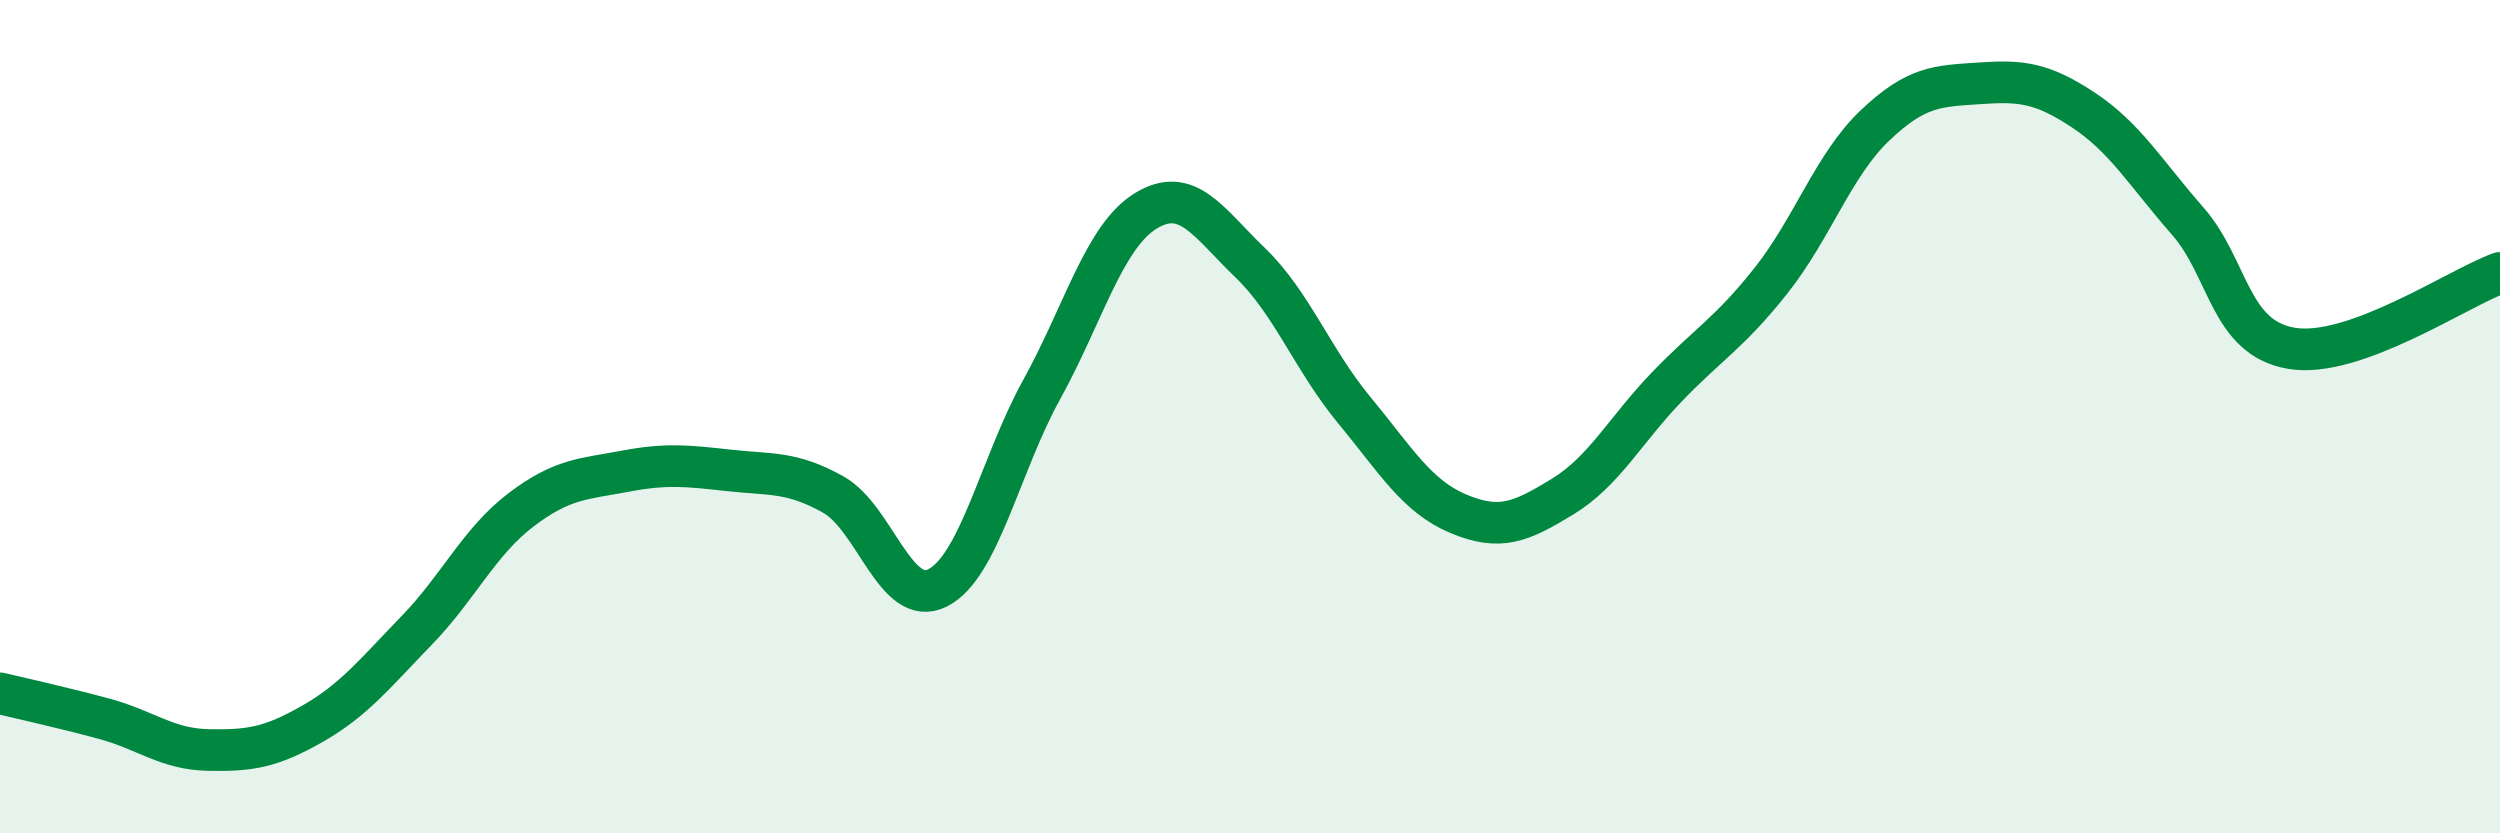 
    <svg width="60" height="20" viewBox="0 0 60 20" xmlns="http://www.w3.org/2000/svg">
      <path
        d="M 0,16.64 C 0.5,16.76 1.5,16.98 2.5,17.25 C 3.5,17.52 4,17.98 5,18 C 6,18.02 6.5,17.94 7.5,17.37 C 8.5,16.8 9,16.16 10,15.13 C 11,14.1 11.5,13 12.5,12.24 C 13.5,11.48 14,11.5 15,11.31 C 16,11.12 16.5,11.18 17.5,11.29 C 18.5,11.4 19,11.31 20,11.87 C 21,12.43 21.5,14.61 22.5,14.11 C 23.5,13.61 24,11.16 25,9.35 C 26,7.54 26.5,5.67 27.5,5.06 C 28.5,4.45 29,5.34 30,6.3 C 31,7.26 31.5,8.63 32.5,9.84 C 33.5,11.05 34,11.91 35,12.33 C 36,12.75 36.5,12.53 37.5,11.92 C 38.5,11.31 39,10.33 40,9.29 C 41,8.25 41.5,8 42.5,6.74 C 43.5,5.48 44,3.96 45,3.01 C 46,2.06 46.5,2.07 47.5,2 C 48.5,1.93 49,1.98 50,2.64 C 51,3.3 51.5,4.16 52.5,5.3 C 53.5,6.44 53.5,8.11 55,8.36 C 56.5,8.61 59,6.91 60,6.55L60 20L0 20Z"
        fill="#008740"
        opacity="0.1"
        stroke-linecap="round"
        stroke-linejoin="round"
      />
      <path
        d="M 0,16.64 C 0.5,16.76 1.5,16.98 2.5,17.25 C 3.5,17.52 4,17.98 5,18 C 6,18.02 6.5,17.94 7.5,17.37 C 8.5,16.8 9,16.16 10,15.13 C 11,14.1 11.5,13 12.5,12.24 C 13.5,11.48 14,11.5 15,11.31 C 16,11.12 16.5,11.18 17.5,11.29 C 18.5,11.4 19,11.31 20,11.87 C 21,12.43 21.5,14.61 22.5,14.11 C 23.5,13.61 24,11.16 25,9.35 C 26,7.54 26.5,5.67 27.5,5.06 C 28.5,4.45 29,5.34 30,6.3 C 31,7.26 31.5,8.63 32.5,9.84 C 33.5,11.05 34,11.91 35,12.33 C 36,12.75 36.5,12.53 37.5,11.92 C 38.5,11.31 39,10.33 40,9.29 C 41,8.25 41.5,8 42.5,6.74 C 43.5,5.48 44,3.96 45,3.01 C 46,2.06 46.5,2.07 47.5,2 C 48.5,1.93 49,1.98 50,2.64 C 51,3.3 51.5,4.16 52.5,5.3 C 53.5,6.44 53.5,8.11 55,8.36 C 56.5,8.61 59,6.91 60,6.55"
        stroke="#008740"
        stroke-width="1"
        fill="none"
        stroke-linecap="round"
        stroke-linejoin="round"
      />
    </svg>
  